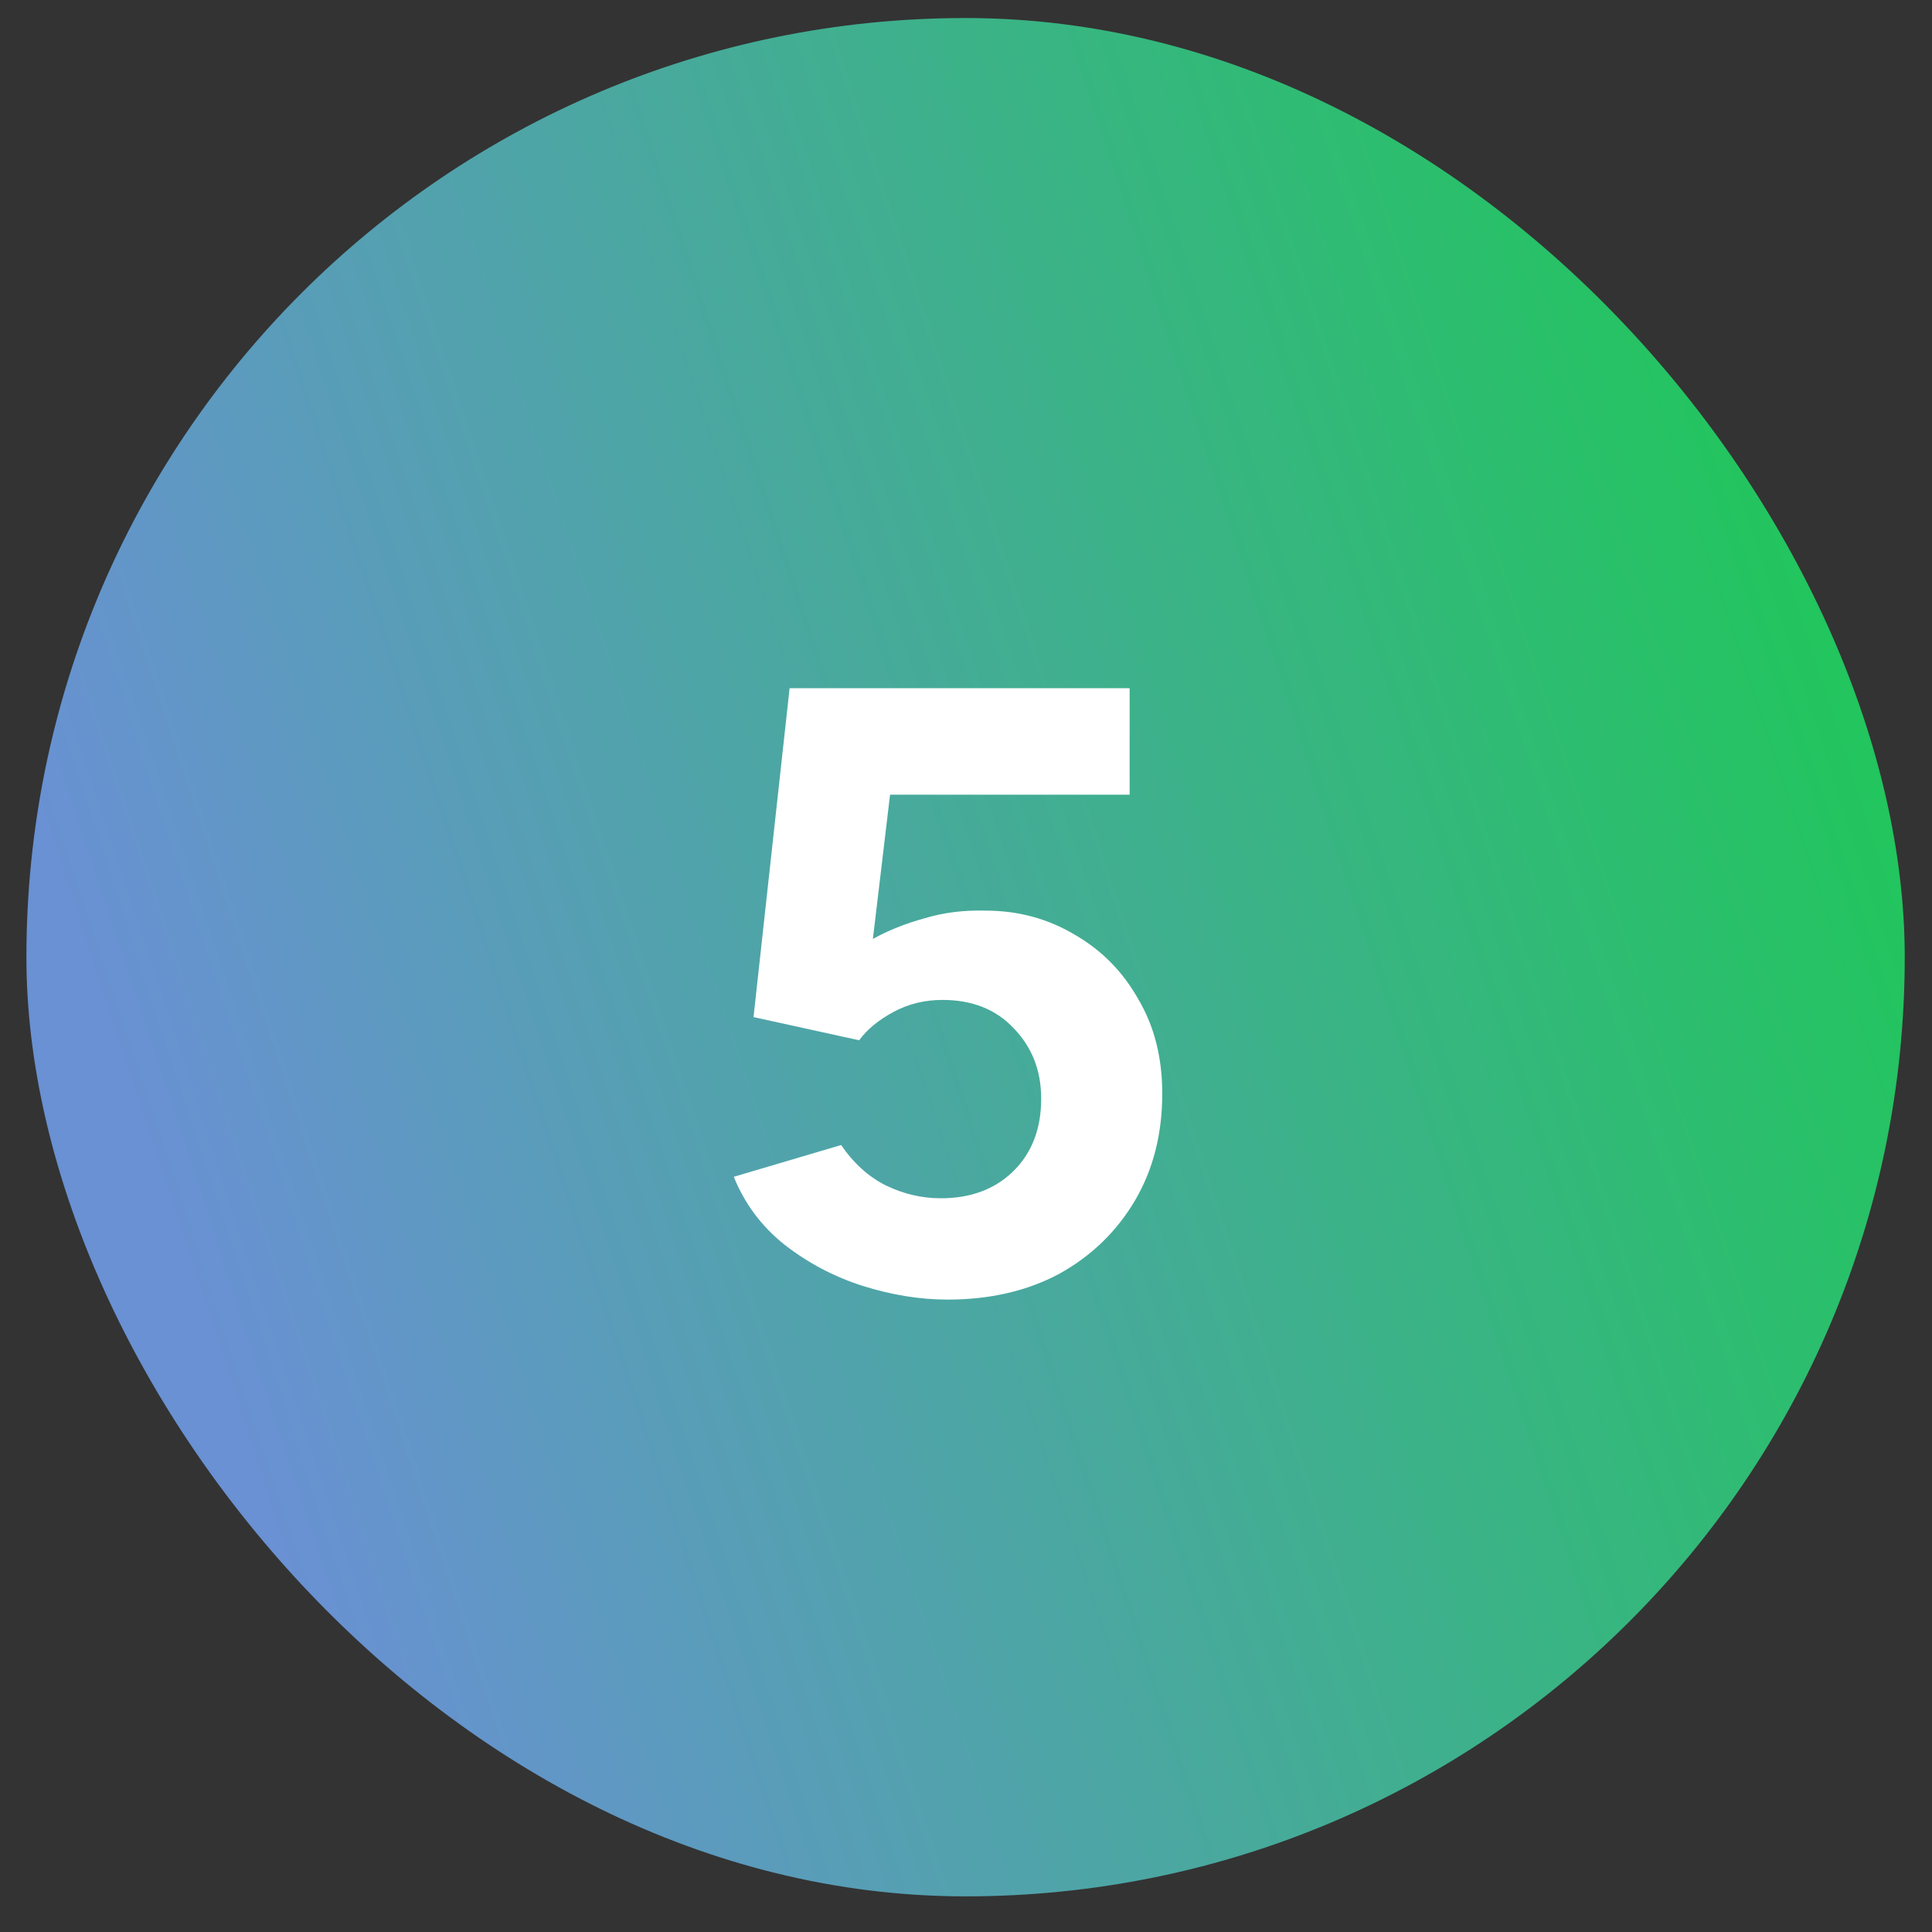 <svg xmlns="http://www.w3.org/2000/svg" width="36" height="36" viewBox="0 0 36 36" fill="none"><rect x="0" y="0" width="36" height="36" fill="#333333" stroke="none"/><rect x="0.492" y="0.336" width="35" height="35" rx="17.5" fill="url(#paint0_linear_3584_1791)"></rect><path d="M17.657 24.216C17.145 24.216 16.617 24.131 16.073 23.96C15.539 23.789 15.054 23.533 14.617 23.192C14.19 22.851 13.875 22.429 13.673 21.928L15.673 21.336C15.907 21.677 16.185 21.928 16.505 22.088C16.835 22.248 17.177 22.328 17.529 22.328C18.083 22.328 18.531 22.163 18.873 21.832C19.225 21.491 19.401 21.037 19.401 20.472C19.401 19.949 19.23 19.512 18.889 19.16C18.558 18.808 18.115 18.632 17.561 18.632C17.23 18.632 16.926 18.707 16.649 18.856C16.371 19.005 16.158 19.181 16.009 19.384L14.041 18.952L14.713 12.824H21.049V14.808H16.585L16.265 17.496C16.553 17.336 16.873 17.208 17.225 17.112C17.577 17.005 17.955 16.957 18.361 16.968C18.969 16.968 19.523 17.117 20.025 17.416C20.526 17.704 20.921 18.104 21.209 18.616C21.507 19.117 21.657 19.704 21.657 20.376C21.657 21.133 21.486 21.8 21.145 22.376C20.803 22.952 20.334 23.405 19.737 23.736C19.139 24.056 18.446 24.216 17.657 24.216Z" fill="white"></path><defs><linearGradient id="paint0_linear_3584_1791" x1="6.135" y1="31.762" x2="37.2" y2="21.567" gradientUnits="userSpaceOnUse"><stop stop-color="#6991D3"></stop><stop offset="1" stop-color="#22C55E"></stop></linearGradient></defs></svg>